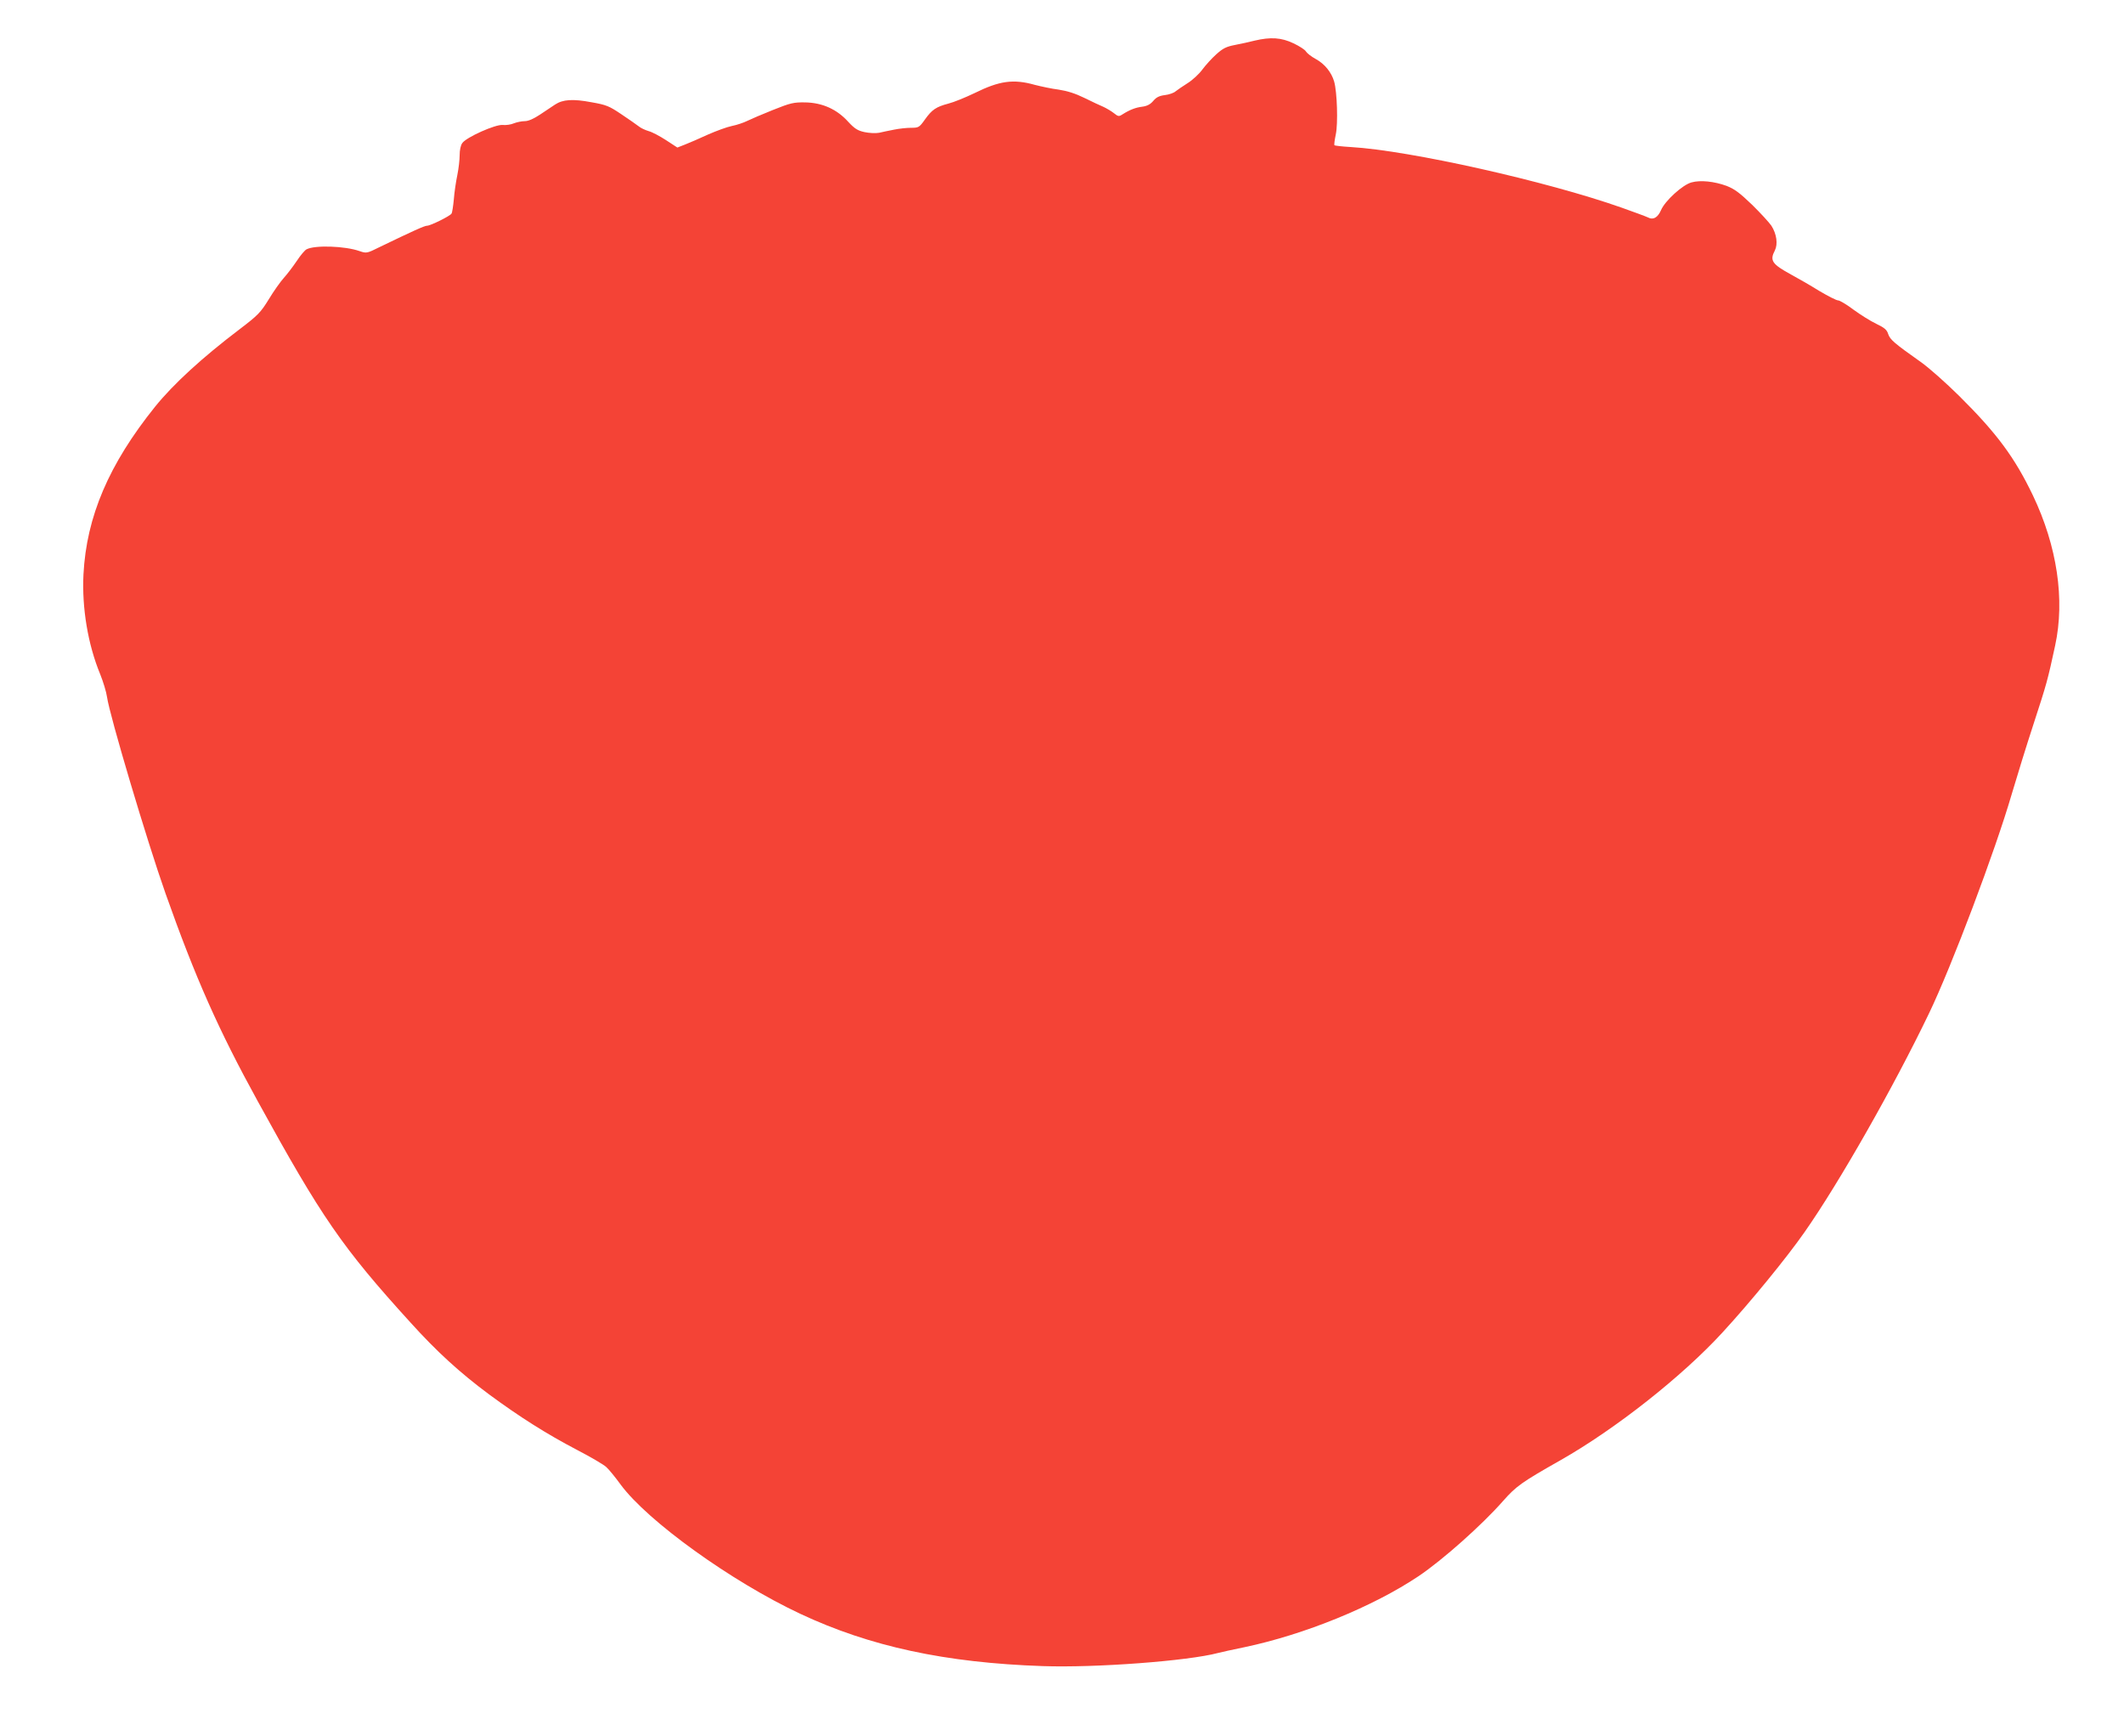 <?xml version="1.0" standalone="no"?>
<!DOCTYPE svg PUBLIC "-//W3C//DTD SVG 20010904//EN"
 "http://www.w3.org/TR/2001/REC-SVG-20010904/DTD/svg10.dtd">
<svg version="1.0" xmlns="http://www.w3.org/2000/svg"
 width="1280pt" height="1046pt" viewBox="0 0 1280 1046"
 preserveAspectRatio="xMidYMid meet">
<g transform="translate(0,1046) scale(0.1,-0.1)"
fill="#f44336" stroke="none">
<path d="M7560 10215 c-30 -8 -83 -19 -118 -26 -52 -10 -72 -20 -112 -56 -27
-24 -65 -66 -85 -93 -19 -26 -59 -63 -88 -81 -28 -18 -61 -40 -72 -49 -11 -10
-40 -20 -65 -23 -33 -4 -52 -13 -70 -35 -18 -21 -37 -31 -67 -35 -40 -5 -74
-18 -120 -47 -20 -13 -25 -12 -50 8 -15 12 -44 29 -63 38 -19 8 -71 32 -115
54 -55 27 -103 42 -155 50 -41 5 -106 19 -145 29 -128 36 -212 24 -360 -49
-56 -27 -127 -56 -159 -64 -75 -20 -99 -36 -142 -96 -34 -48 -38 -50 -84 -50
-26 0 -72 -5 -101 -11 -30 -6 -71 -14 -91 -19 -22 -4 -59 -2 -88 4 -42 9 -60
21 -99 63 -68 75 -155 114 -258 116 -71 1 -88 -3 -196 -46 -65 -26 -135 -56
-155 -66 -20 -10 -61 -24 -91 -30 -30 -6 -95 -30 -145 -52 -50 -23 -112 -50
-138 -60 l-46 -18 -69 45 c-37 24 -84 49 -104 54 -20 6 -47 18 -60 29 -13 10
-60 43 -105 73 -73 49 -89 56 -180 72 -112 21 -172 17 -219 -14 -17 -11 -57
-38 -90 -60 -39 -26 -71 -40 -93 -40 -18 0 -47 -6 -65 -13 -18 -8 -48 -12 -67
-10 -43 5 -220 -74 -244 -109 -10 -13 -16 -43 -16 -73 0 -27 -6 -81 -14 -120
-8 -38 -18 -104 -21 -146 -4 -42 -10 -81 -14 -86 -9 -15 -127 -73 -147 -73
-16 0 -86 -32 -287 -129 -76 -38 -79 -38 -120 -24 -88 31 -269 37 -319 11 -10
-4 -37 -36 -60 -71 -23 -34 -58 -80 -78 -102 -20 -22 -61 -80 -90 -128 -50
-81 -65 -96 -175 -180 -227 -172 -400 -331 -510 -467 -279 -347 -414 -663
-432 -1011 -10 -203 27 -423 101 -602 18 -45 37 -107 41 -137 15 -109 241
-868 353 -1185 180 -508 319 -821 555 -1250 385 -701 510 -882 920 -1333 158
-175 299 -304 476 -435 183 -135 348 -239 526 -332 83 -43 163 -90 178 -104
16 -14 55 -62 87 -106 162 -220 667 -584 1083 -779 420 -197 874 -295 1462
-315 317 -11 875 31 1055 79 19 5 91 21 160 35 361 76 774 244 1049 428 143
96 384 310 510 454 78 88 111 112 346 245 331 188 734 506 976 770 170 185
388 452 494 604 209 298 538 877 749 1316 137 284 401 984 500 1325 31 105 90
296 132 424 77 236 84 260 129 469 60 277 12 599 -134 905 -110 229 -217 374
-445 600 -78 77 -181 169 -231 204 -161 114 -184 134 -196 168 -8 26 -22 38
-72 62 -34 16 -96 55 -137 85 -41 31 -83 56 -93 56 -10 0 -61 26 -115 58 -53
33 -128 76 -167 97 -117 64 -131 85 -99 146 19 38 11 99 -21 149 -13 19 -65
76 -116 126 -76 73 -106 95 -154 114 -74 27 -157 36 -211 21 -54 -14 -160
-111 -184 -167 -20 -46 -48 -61 -79 -44 -12 6 -83 32 -159 59 -451 159 -1275
344 -1631 365 -52 3 -96 8 -99 11 -3 2 1 32 8 65 14 66 8 257 -10 319 -16 55
-57 106 -110 135 -28 15 -54 36 -60 46 -5 10 -39 32 -75 49 -73 35 -138 39
-235 16z"/>
</g>
</svg>
